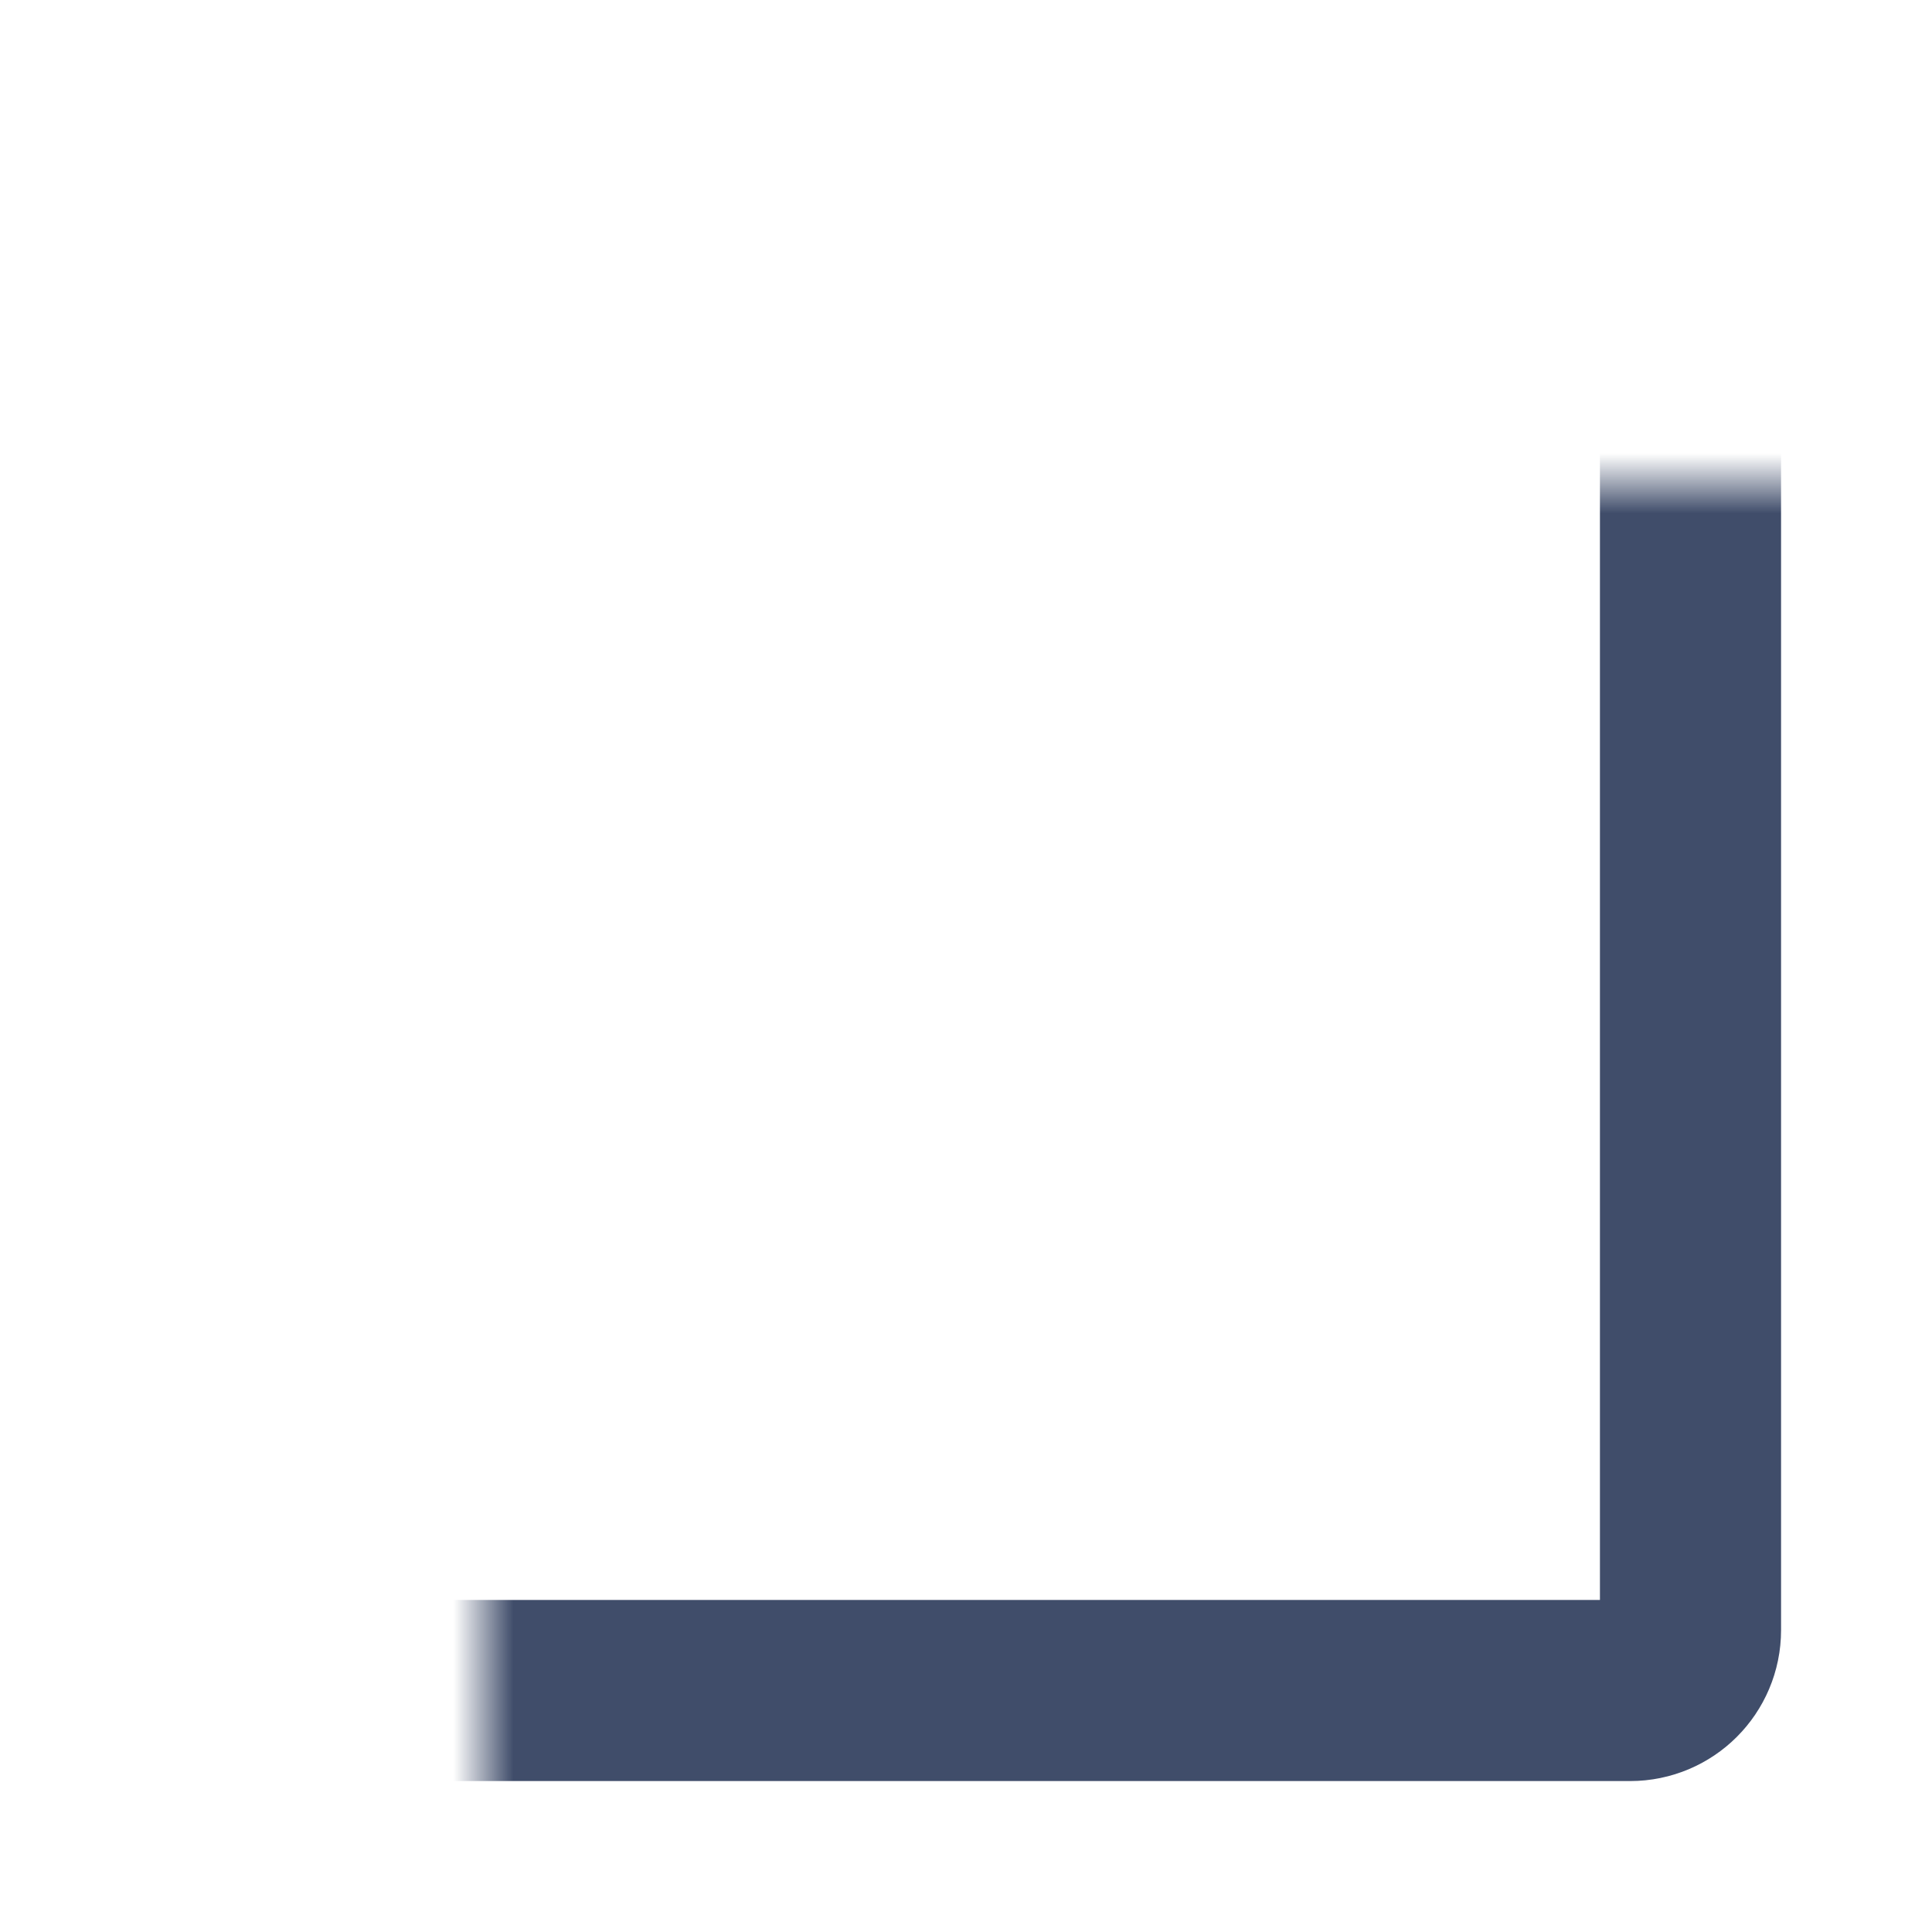 <svg width="32" height="32" viewBox="0 0 32 32" fill="none" xmlns="http://www.w3.org/2000/svg">
<mask id="path-1-inside-1_466_28531" fill="white">
<rect x="4" y="4" width="24" height="24" rx="1"/>
</mask>
<rect x="4" y="4" width="24" height="24" rx="1" stroke="#404D6A" stroke-width="3" mask="url(#path-1-inside-1_466_28531)"/>
</svg>
